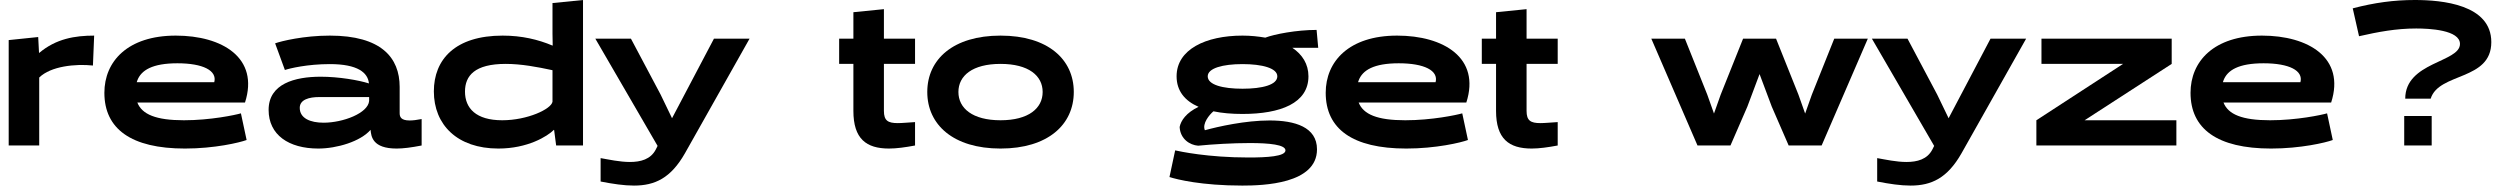<svg width="258" height="20" viewBox="0 0 258 20" fill="none" xmlns="http://www.w3.org/2000/svg">
<path d="M0.897 15.015V4.137L3.942 3.822L4.026 5.439L4.047 5.46C5.79 3.99 7.743 3.675 9.717 3.675L9.591 6.762C7.785 6.573 5.244 6.825 4.047 8.001V15.015H0.897Z" fill="black"/>
<path d="M25.283 10.584H14.174C14.657 11.802 16.085 12.411 18.983 12.411C21.713 12.411 24.296 11.865 24.863 11.697L25.451 14.448C24.716 14.721 22.133 15.33 19.088 15.33C13.523 15.33 10.772 13.293 10.772 9.576C10.772 6.342 13.166 3.675 18.143 3.675C22.931 3.675 26.774 5.964 25.283 10.584ZM14.174 8.295L14.111 8.484H22.112C22.427 7.287 20.957 6.531 18.311 6.531C15.728 6.531 14.573 7.245 14.174 8.295Z" fill="black"/>
<path d="M43.513 12.285V15.015C42.442 15.225 41.602 15.33 40.93 15.33C38.431 15.33 38.305 14.07 38.242 13.398C37.213 14.595 34.777 15.33 32.845 15.33C29.8 15.33 27.721 13.923 27.721 11.34C27.721 8.652 30.409 7.917 33.097 7.917C34.966 7.917 37.024 8.274 38.074 8.61C37.969 7.497 36.919 6.615 34.042 6.615C31.732 6.615 29.884 7.056 29.401 7.224L28.393 4.473C29.023 4.242 31.354 3.675 34.042 3.675C39.334 3.675 41.245 5.943 41.245 8.967V11.676C41.245 12.075 41.392 12.432 42.274 12.432C42.589 12.432 42.988 12.39 43.513 12.285ZM30.934 11.13C30.934 12.222 32.047 12.663 33.391 12.663C35.407 12.663 37.99 11.676 38.095 10.416V10.017H32.929C31.921 10.017 30.934 10.269 30.934 11.13Z" fill="black"/>
<path d="M57.038 4.683L57.017 3.465V0.315L60.167 0V15.015H57.395L57.185 13.419L57.164 13.398C56.492 14.07 54.455 15.33 51.431 15.33C47.189 15.33 44.774 12.873 44.774 9.429C44.774 6.132 46.979 3.675 51.872 3.675C53.846 3.675 55.526 4.074 57.017 4.704L57.038 4.683ZM52.187 6.594C48.995 6.594 47.987 7.812 47.987 9.45C47.987 11.172 49.121 12.411 51.83 12.411C54.434 12.411 56.891 11.256 57.017 10.5V7.245C55.463 6.909 53.783 6.594 52.187 6.594Z" fill="black"/>
<path d="M67.863 15.057L61.437 3.99H65.112L68.178 9.765L69.354 12.201L73.68 3.99H77.355L70.677 15.834C69.228 18.375 67.59 19.152 65.427 19.152C64.398 19.152 63.264 18.984 61.983 18.732V16.317C62.823 16.464 63.957 16.716 65.007 16.716C66.12 16.716 67.149 16.443 67.674 15.435L67.863 15.057Z" fill="black"/>
<path d="M91.22 0.945V3.99H94.433V6.594H91.22V11.445C91.22 12.453 91.64 12.705 92.648 12.705C93.11 12.705 93.698 12.642 94.433 12.6V15.015C93.425 15.204 92.522 15.33 91.745 15.33C89.393 15.33 88.07 14.322 88.07 11.445V6.594H86.6V3.99H88.07V1.26L91.22 0.945Z" fill="black"/>
<path d="M95.695 9.492C95.695 6.111 98.383 3.675 103.255 3.675C108.127 3.675 110.815 6.111 110.815 9.492C110.815 12.873 108.127 15.33 103.255 15.33C98.383 15.33 95.695 12.873 95.695 9.492ZM98.908 9.492C98.908 11.172 100.357 12.411 103.255 12.411C106.153 12.411 107.602 11.172 107.602 9.492C107.602 7.812 106.153 6.594 103.255 6.594C100.357 6.594 98.908 7.812 98.908 9.492Z" fill="black"/>
<path d="M121.424 7.875C121.424 5.103 124.427 3.675 128.228 3.675C129.068 3.675 129.845 3.759 130.58 3.885C131.525 3.528 133.793 3.087 135.872 3.087L136.04 4.935H133.373C134.402 5.628 135.032 6.615 135.032 7.875C135.032 10.647 132.155 11.76 128.228 11.76C127.136 11.76 126.107 11.676 125.225 11.487C124.805 11.844 124.049 12.747 124.343 13.44C125.708 13.062 128.522 12.432 131.021 12.432C133.625 12.432 135.914 13.104 135.914 15.414C135.914 18.984 130.37 19.152 128.207 19.152C124.007 19.152 121.466 18.522 120.689 18.27L121.277 15.519C121.76 15.624 124.616 16.254 128.858 16.254C130.727 16.254 132.659 16.149 132.659 15.519C132.659 14.931 131 14.763 128.984 14.763C127.199 14.763 125.12 14.889 123.65 15.036C122.789 14.973 121.802 14.343 121.739 13.104C121.865 12.453 122.411 11.634 123.692 11.025C122.285 10.416 121.424 9.387 121.424 7.875ZM124.637 7.875C124.637 8.757 126.191 9.156 128.228 9.156C130.265 9.156 131.819 8.757 131.819 7.875C131.819 7.035 130.265 6.615 128.228 6.615C126.191 6.615 124.637 7.035 124.637 7.875Z" fill="black"/>
<path d="M151.324 10.584H140.215C140.698 11.802 142.126 12.411 145.024 12.411C147.754 12.411 150.337 11.865 150.904 11.697L151.492 14.448C150.757 14.721 148.174 15.33 145.129 15.33C139.564 15.33 136.813 13.293 136.813 9.576C136.813 6.342 139.207 3.675 144.184 3.675C148.972 3.675 152.815 5.964 151.324 10.584ZM140.215 8.295L140.152 8.484H148.153C148.468 7.287 146.998 6.531 144.352 6.531C141.769 6.531 140.614 7.245 140.215 8.295Z" fill="black"/>
<path d="M157.542 0.945V3.99H160.755V6.594H157.542V11.445C157.542 12.453 157.962 12.705 158.97 12.705C159.432 12.705 160.02 12.642 160.755 12.6V15.015C159.747 15.204 158.844 15.33 158.067 15.33C155.715 15.33 154.392 14.322 154.392 11.445V6.594H152.922V3.99H154.392V1.26L157.542 0.945Z" fill="black"/>
<path d="M187.992 15.015H184.59L182.847 11.004L181.587 7.644L180.327 11.004L178.584 15.015H175.182L170.415 3.99H173.88L176.19 9.765L176.883 11.718L177.576 9.765L179.886 3.99H183.288L185.598 9.765L186.291 11.718L186.984 9.765L189.294 3.99H192.759L187.992 15.015Z" fill="black"/>
<path d="M199.605 15.057L193.179 3.99H196.854L199.92 9.765L201.096 12.201L205.422 3.99H209.097L202.419 15.834C200.97 18.375 199.332 19.152 197.169 19.152C196.14 19.152 195.006 18.984 193.725 18.732V16.317C194.565 16.464 195.699 16.716 196.749 16.716C197.862 16.716 198.891 16.443 199.416 15.435L199.605 15.057Z" fill="black"/>
<path d="M215.131 12.411H224.602V15.015H210.154V12.411L219.1 6.594H210.679V3.99H224.119V6.594L215.131 12.411Z" fill="black"/>
<path d="M240.574 10.584H229.465C229.948 11.802 231.376 12.411 234.274 12.411C237.004 12.411 239.587 11.865 240.154 11.697L240.742 14.448C240.007 14.721 237.424 15.33 234.379 15.33C228.814 15.33 226.063 13.293 226.063 9.576C226.063 6.342 228.457 3.675 233.434 3.675C238.222 3.675 242.065 5.964 240.574 10.584ZM229.465 8.295L229.402 8.484H237.403C237.718 7.287 236.248 6.531 233.602 6.531C231.019 6.531 229.864 7.245 229.465 8.295Z" fill="black"/>
<path d="M250.845 10.185H248.22C248.22 6.384 253.869 6.447 253.869 4.536C253.869 3.087 250.698 2.94 249.354 2.94C247.254 2.94 245.406 3.297 243.453 3.738L242.802 0.861C245.049 0.273 247.065 0 249.207 0C252.021 0 257.103 0.462 257.103 4.347C257.103 8.358 251.685 7.455 250.845 10.185ZM248.115 11.97H250.95V15.015H248.115V11.97Z" fill="black"/>
</svg>
